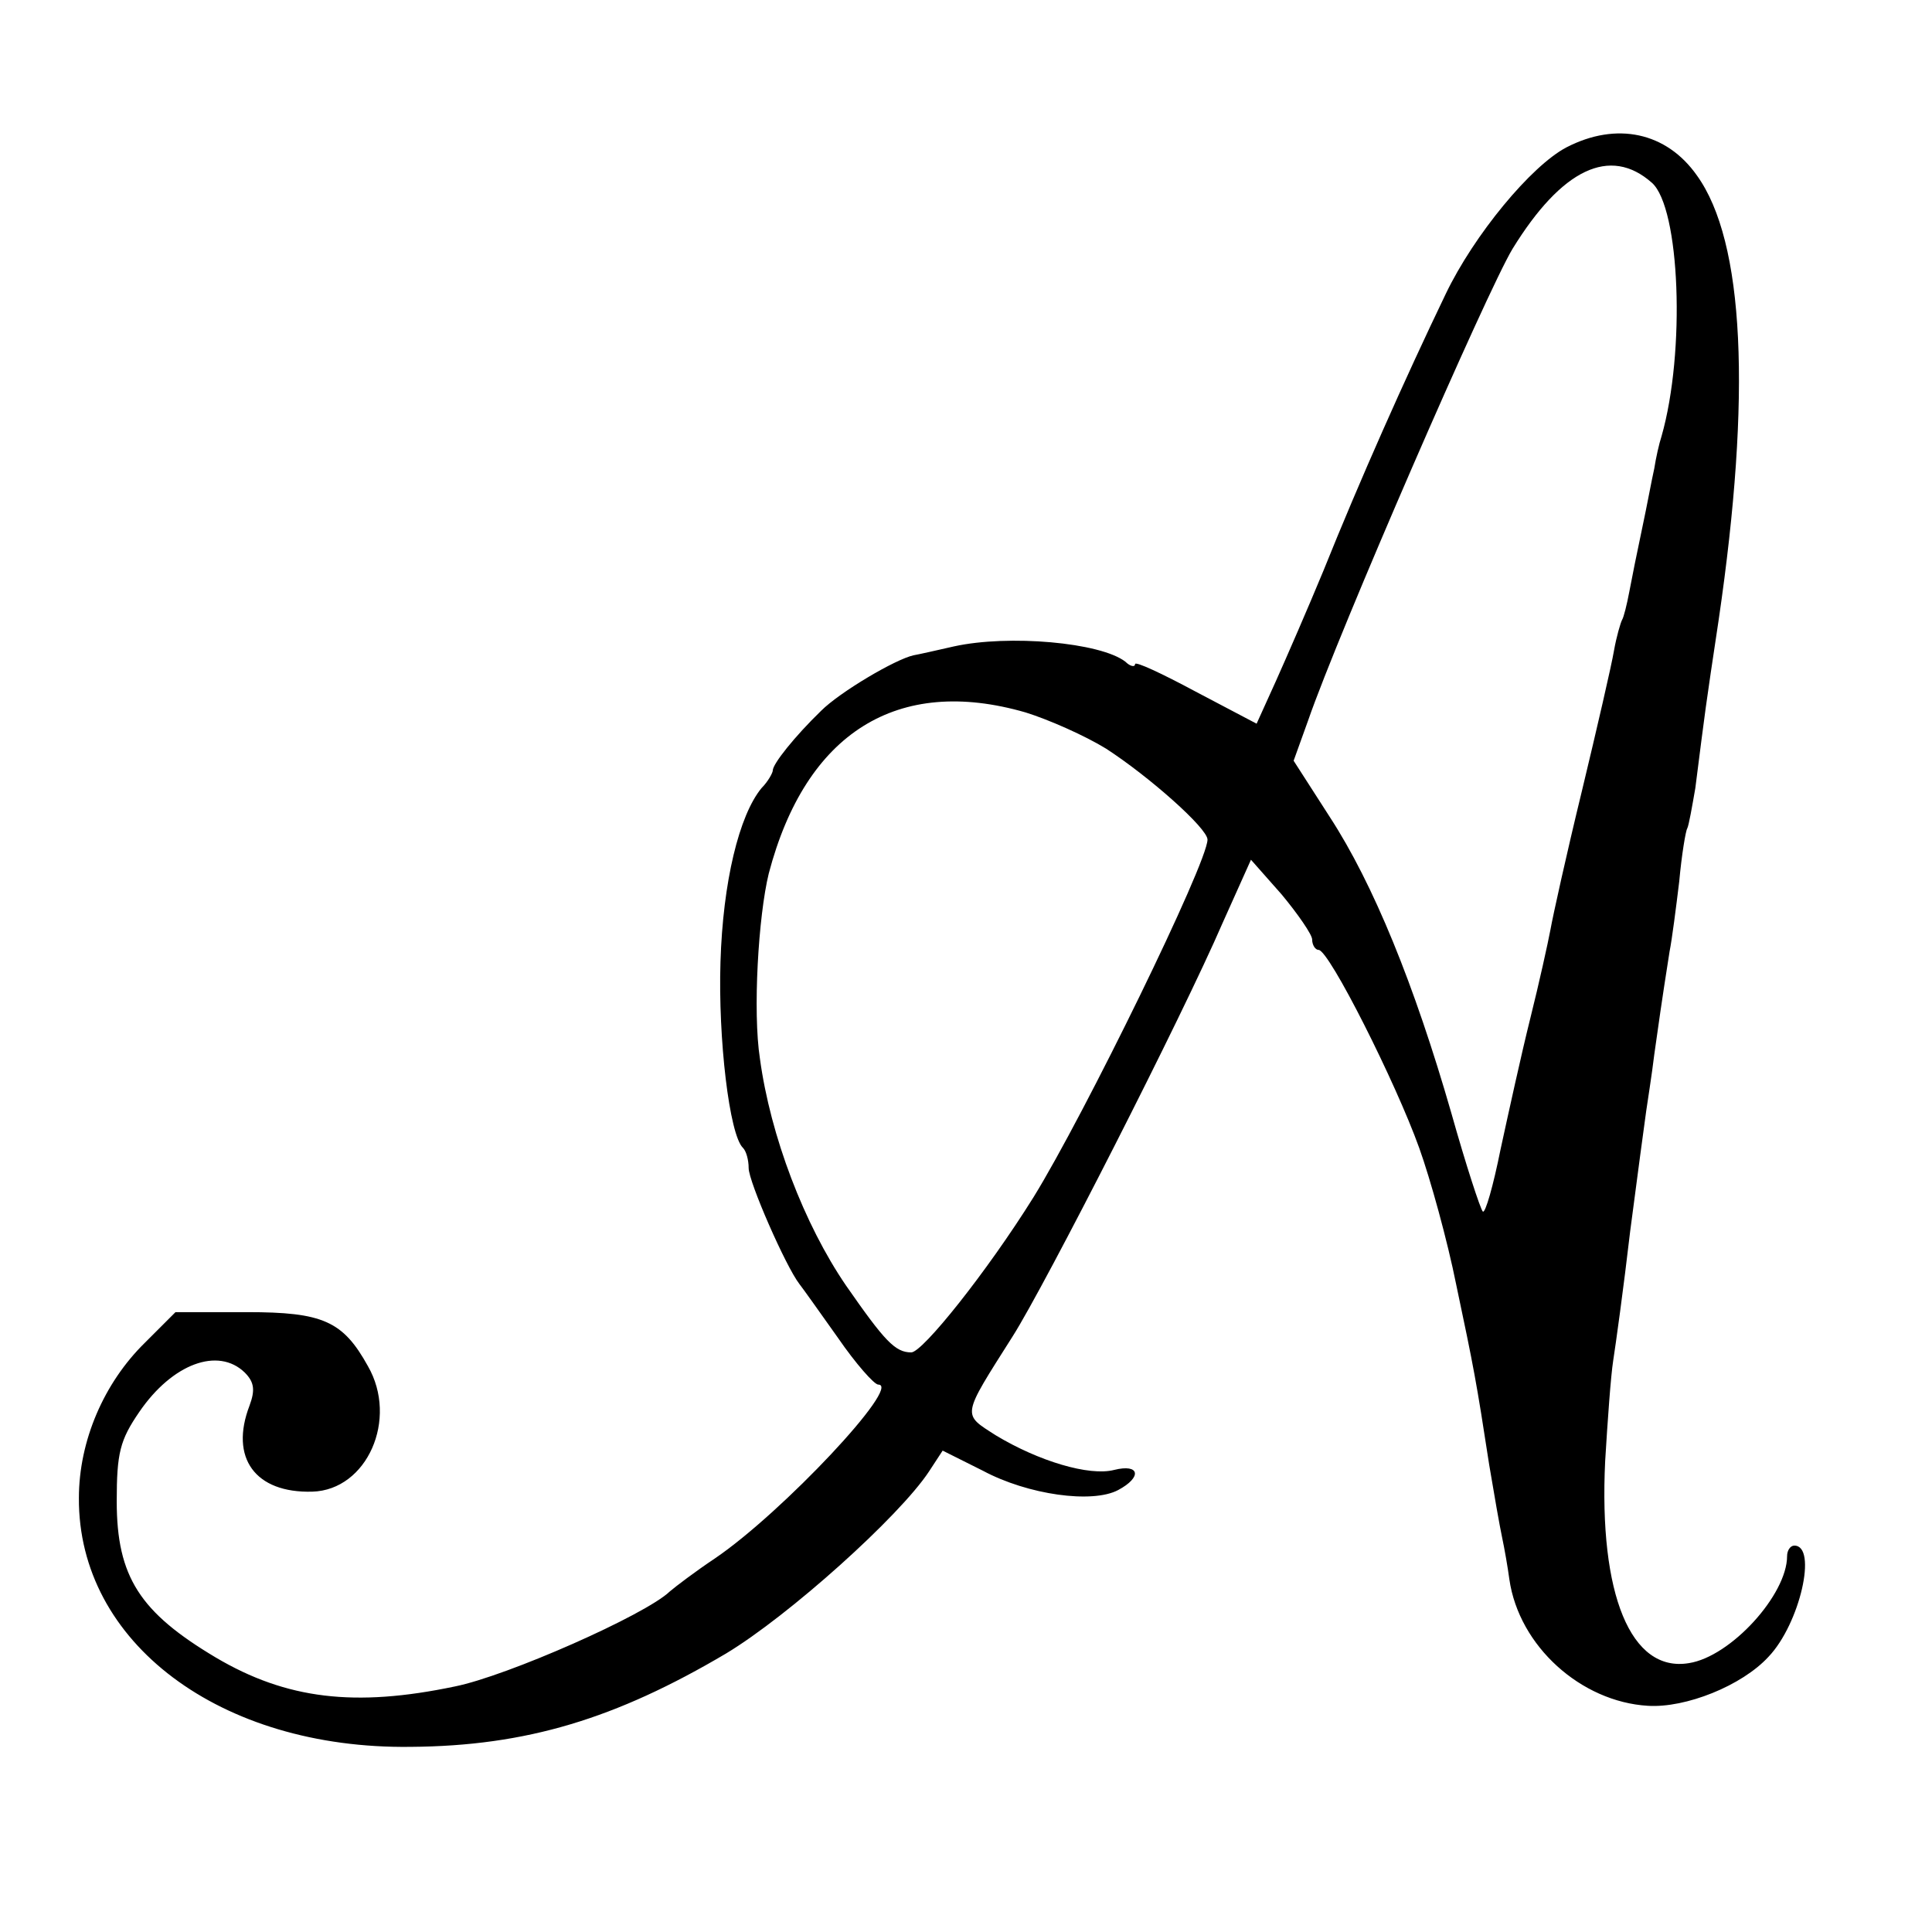<svg version="1.0" xmlns="http://www.w3.org/2000/svg" width="320" height="320" viewBox="0 0 240 240"><path d="M194.6 18.3c-4.4 2.3-11.5 10.9-15 18.2-5.1 10.6-10.7 23.2-15.2 34.4-1.9 4.6-4.6 10.8-5.9 13.7l-2.4 5.3-7.6-4c-4.1-2.2-7.5-3.8-7.5-3.4 0 .4-.6.3-1.2-.3-3.1-2.4-14.5-3.4-21.3-1.9-2.2.5-4.4 1-5 1.1-2.3.5-9.2 4.6-11.5 6.9-3.3 3.2-6 6.6-6 7.4 0 .3-.6 1.4-1.4 2.2-2.8 3.4-4.8 11.7-5.1 21.6-.3 9.5 1.1 21.5 2.8 23.1.4.4.7 1.5.7 2.5 0 1.7 4.6 12.2 6.3 14.4.4.5 2.6 3.6 4.8 6.7 2.2 3.2 4.5 5.8 5 5.8 3 0-11.9 15.9-20.3 21.6-2.4 1.6-4.9 3.5-5.6 4.1-3 2.9-20.2 10.5-26.7 11.8-12.4 2.6-20.9 1.6-29.7-3.6-9.4-5.6-12.3-10-12.3-19.4 0-6 .4-7.6 2.8-11.1 4.1-6 9.8-8.1 13.1-4.9 1.2 1.2 1.3 2.2.6 4.1-2.5 6.5.7 10.9 7.8 10.7 6.8-.2 10.7-9 6.9-15.6-3.1-5.6-5.6-6.7-15-6.7h-8.9l-3.8 3.8c-5.1 5-8.2 12.2-8.2 19.3C9.7 204 27.3 217.3 51 217c14.4-.1 25.5-3.5 39.2-11.6 7.8-4.7 21.5-17 25.2-22.6l1.7-2.6 5 2.5c5.6 3 13.6 4.1 16.8 2.4 3-1.6 2.7-3.3-.5-2.5-3.1.8-9.4-1.1-14.7-4.3-4.2-2.7-4.3-2.2 2.1-12.3 4-6.3 21-39.6 26.1-51.4l3.5-7.8 3.8 4.3c2 2.4 3.8 5 3.8 5.6 0 .7.4 1.3.8 1.3 1.3 0 9.6 16.5 12.5 24.6 1.4 3.9 3.5 11.5 4.6 17 2.2 10.4 2.5 12 4.1 22.4.6 3.6 1.3 7.6 1.6 9 .3 1.4.7 3.7.9 5.2 1.2 8.3 8.9 15.2 17.2 15.7 4.7.3 11.7-2.5 15-6.1 3.9-4.1 6.1-13.8 3.2-13.8-.5 0-.9.6-.9 1.3 0 4.8-7 12.5-12.2 13.3-7.2 1.2-11.2-8.5-10.4-25.1.3-5 .7-10.6 1-12.5.3-1.9 1.3-9.1 2.1-16 .9-6.9 1.8-13.6 2-15 .2-1.4.7-4.5 1-7 .6-4.2.8-5.8 1.9-12.8.3-1.5.8-5.4 1.2-8.7.3-3.3.8-6.3 1-6.6.2-.4.6-2.7 1-5 1.3-10.2 1.2-9.6 2.9-20.9 4.1-28 3.2-47-2.7-55.2-3.8-5.4-10-6.7-16.2-3.5zm10.6 4.4c3.5 3.1 4.2 21 1.2 31.5-.3.9-.7 2.7-.9 4-.3 1.3-.9 4.6-1.5 7.4-.6 2.8-1.3 6.3-1.6 7.9-.3 1.6-.7 3.2-.9 3.5-.2.4-.7 2.1-1 3.8-.3 1.8-2.1 9.6-4 17.5-1.9 7.8-3.6 15.5-3.9 17.2-.3 1.6-1.4 6.6-2.5 11s-2.7 11.7-3.7 16.3c-.9 4.5-1.9 8-2.2 7.7-.3-.3-2.1-5.8-3.9-12.2-4.6-16-9.7-28.5-15.1-36.8l-4.5-7 1.8-5c3.8-11 22.2-53.3 25.4-58.6 6.1-9.9 12.1-12.8 17.3-8.2zm-77.8 65.8c2.9.9 7.4 2.9 10 4.5 5.4 3.5 12.6 9.9 12.6 11.3 0 2.9-15.3 34.2-21.6 44.4-5.8 9.3-13.8 19.3-15.2 19.3-2 0-3.3-1.4-8.1-8.3-5.2-7.6-9.4-18.6-10.7-28.2-.9-5.8-.2-17.7 1.1-23 4.6-17.5 16-24.6 31.9-20z"/></svg>